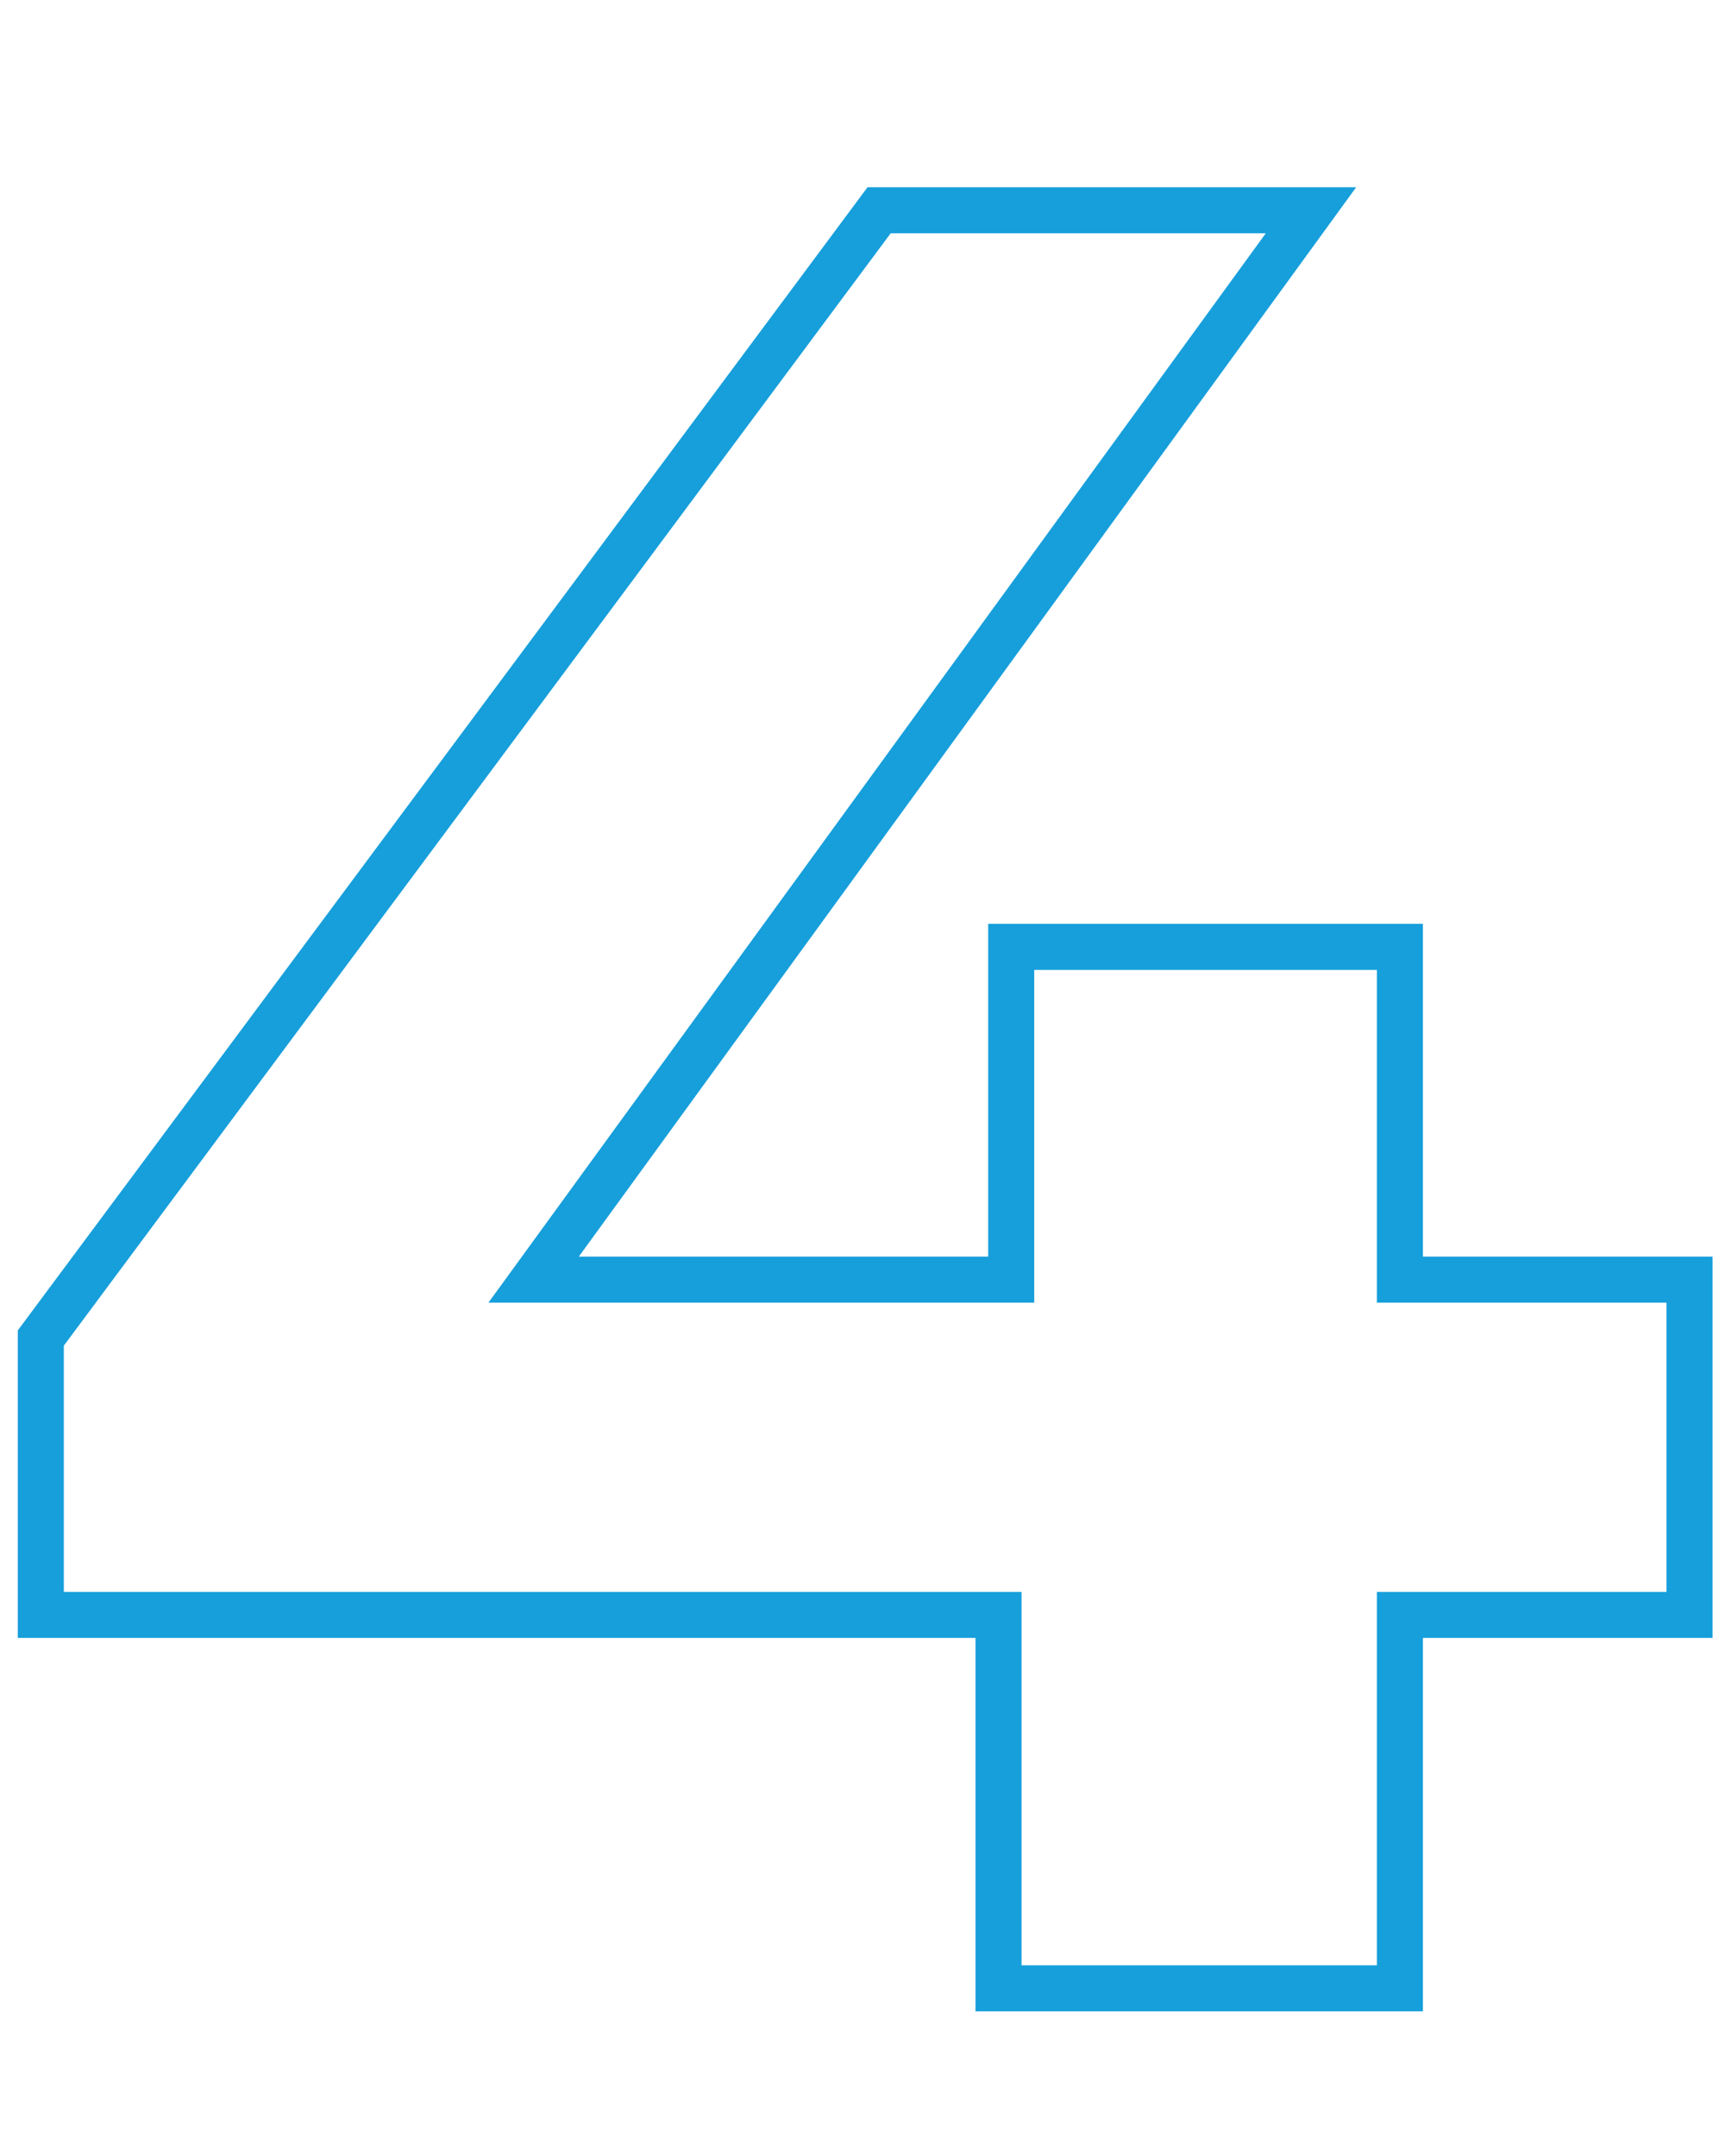 <?xml version="1.0" encoding="UTF-8"?>
<svg xmlns="http://www.w3.org/2000/svg" xmlns:xlink="http://www.w3.org/1999/xlink" width="1024" zoomAndPan="magnify" viewBox="0 0 768 960" height="1280" preserveAspectRatio="xMidYMid meet" version="1.2">
  <defs></defs>
  <g id="a396e2bc9b">
    <g style="fill:#169fdb;fill-opacity:1;">
      <g transform="translate(-16.897, 885.333)">
        <path style="stroke:none" d="M 769.094 -156.012 L 640.156 -156.012 L 640.156 -166.262 L 650.406 -166.262 L 650.406 10.25 L 451.207 10.25 L 451.207 -166.262 L 461.457 -166.262 L 461.457 -156.012 L 24.812 -156.012 L 24.812 -292.934 L 403.145 -801.965 L 620.691 -801.965 L 262.77 -309.527 L 254.48 -315.555 L 254.48 -325.805 L 467.109 -325.805 L 467.109 -315.555 L 456.859 -315.555 L 456.859 -473.969 L 650.406 -473.969 L 650.406 -315.555 L 640.156 -315.555 L 640.156 -325.805 L 779.344 -325.805 L 779.344 -156.012 Z M 769.094 -176.508 L 769.094 -166.262 L 758.844 -166.262 L 758.844 -315.555 L 769.094 -315.555 L 769.094 -305.305 L 629.906 -305.305 L 629.906 -463.719 L 640.156 -463.719 L 640.156 -453.469 L 467.109 -453.469 L 467.109 -463.719 L 477.359 -463.719 L 477.359 -305.305 L 234.359 -305.305 L 592.281 -797.738 L 600.57 -791.715 L 600.57 -781.465 L 408.297 -781.465 L 408.297 -791.715 L 416.523 -785.598 L 43.289 -283.426 L 35.062 -289.539 L 45.312 -289.539 L 45.312 -166.262 L 35.062 -166.262 L 35.062 -176.508 L 471.707 -176.508 L 471.707 0 L 461.457 0 L 461.457 -10.25 L 640.156 -10.25 L 640.156 0 L 629.906 0 L 629.906 -176.508 Z M 769.094 -176.508 "></path>
      </g>
    </g>
  </g>
</svg>
